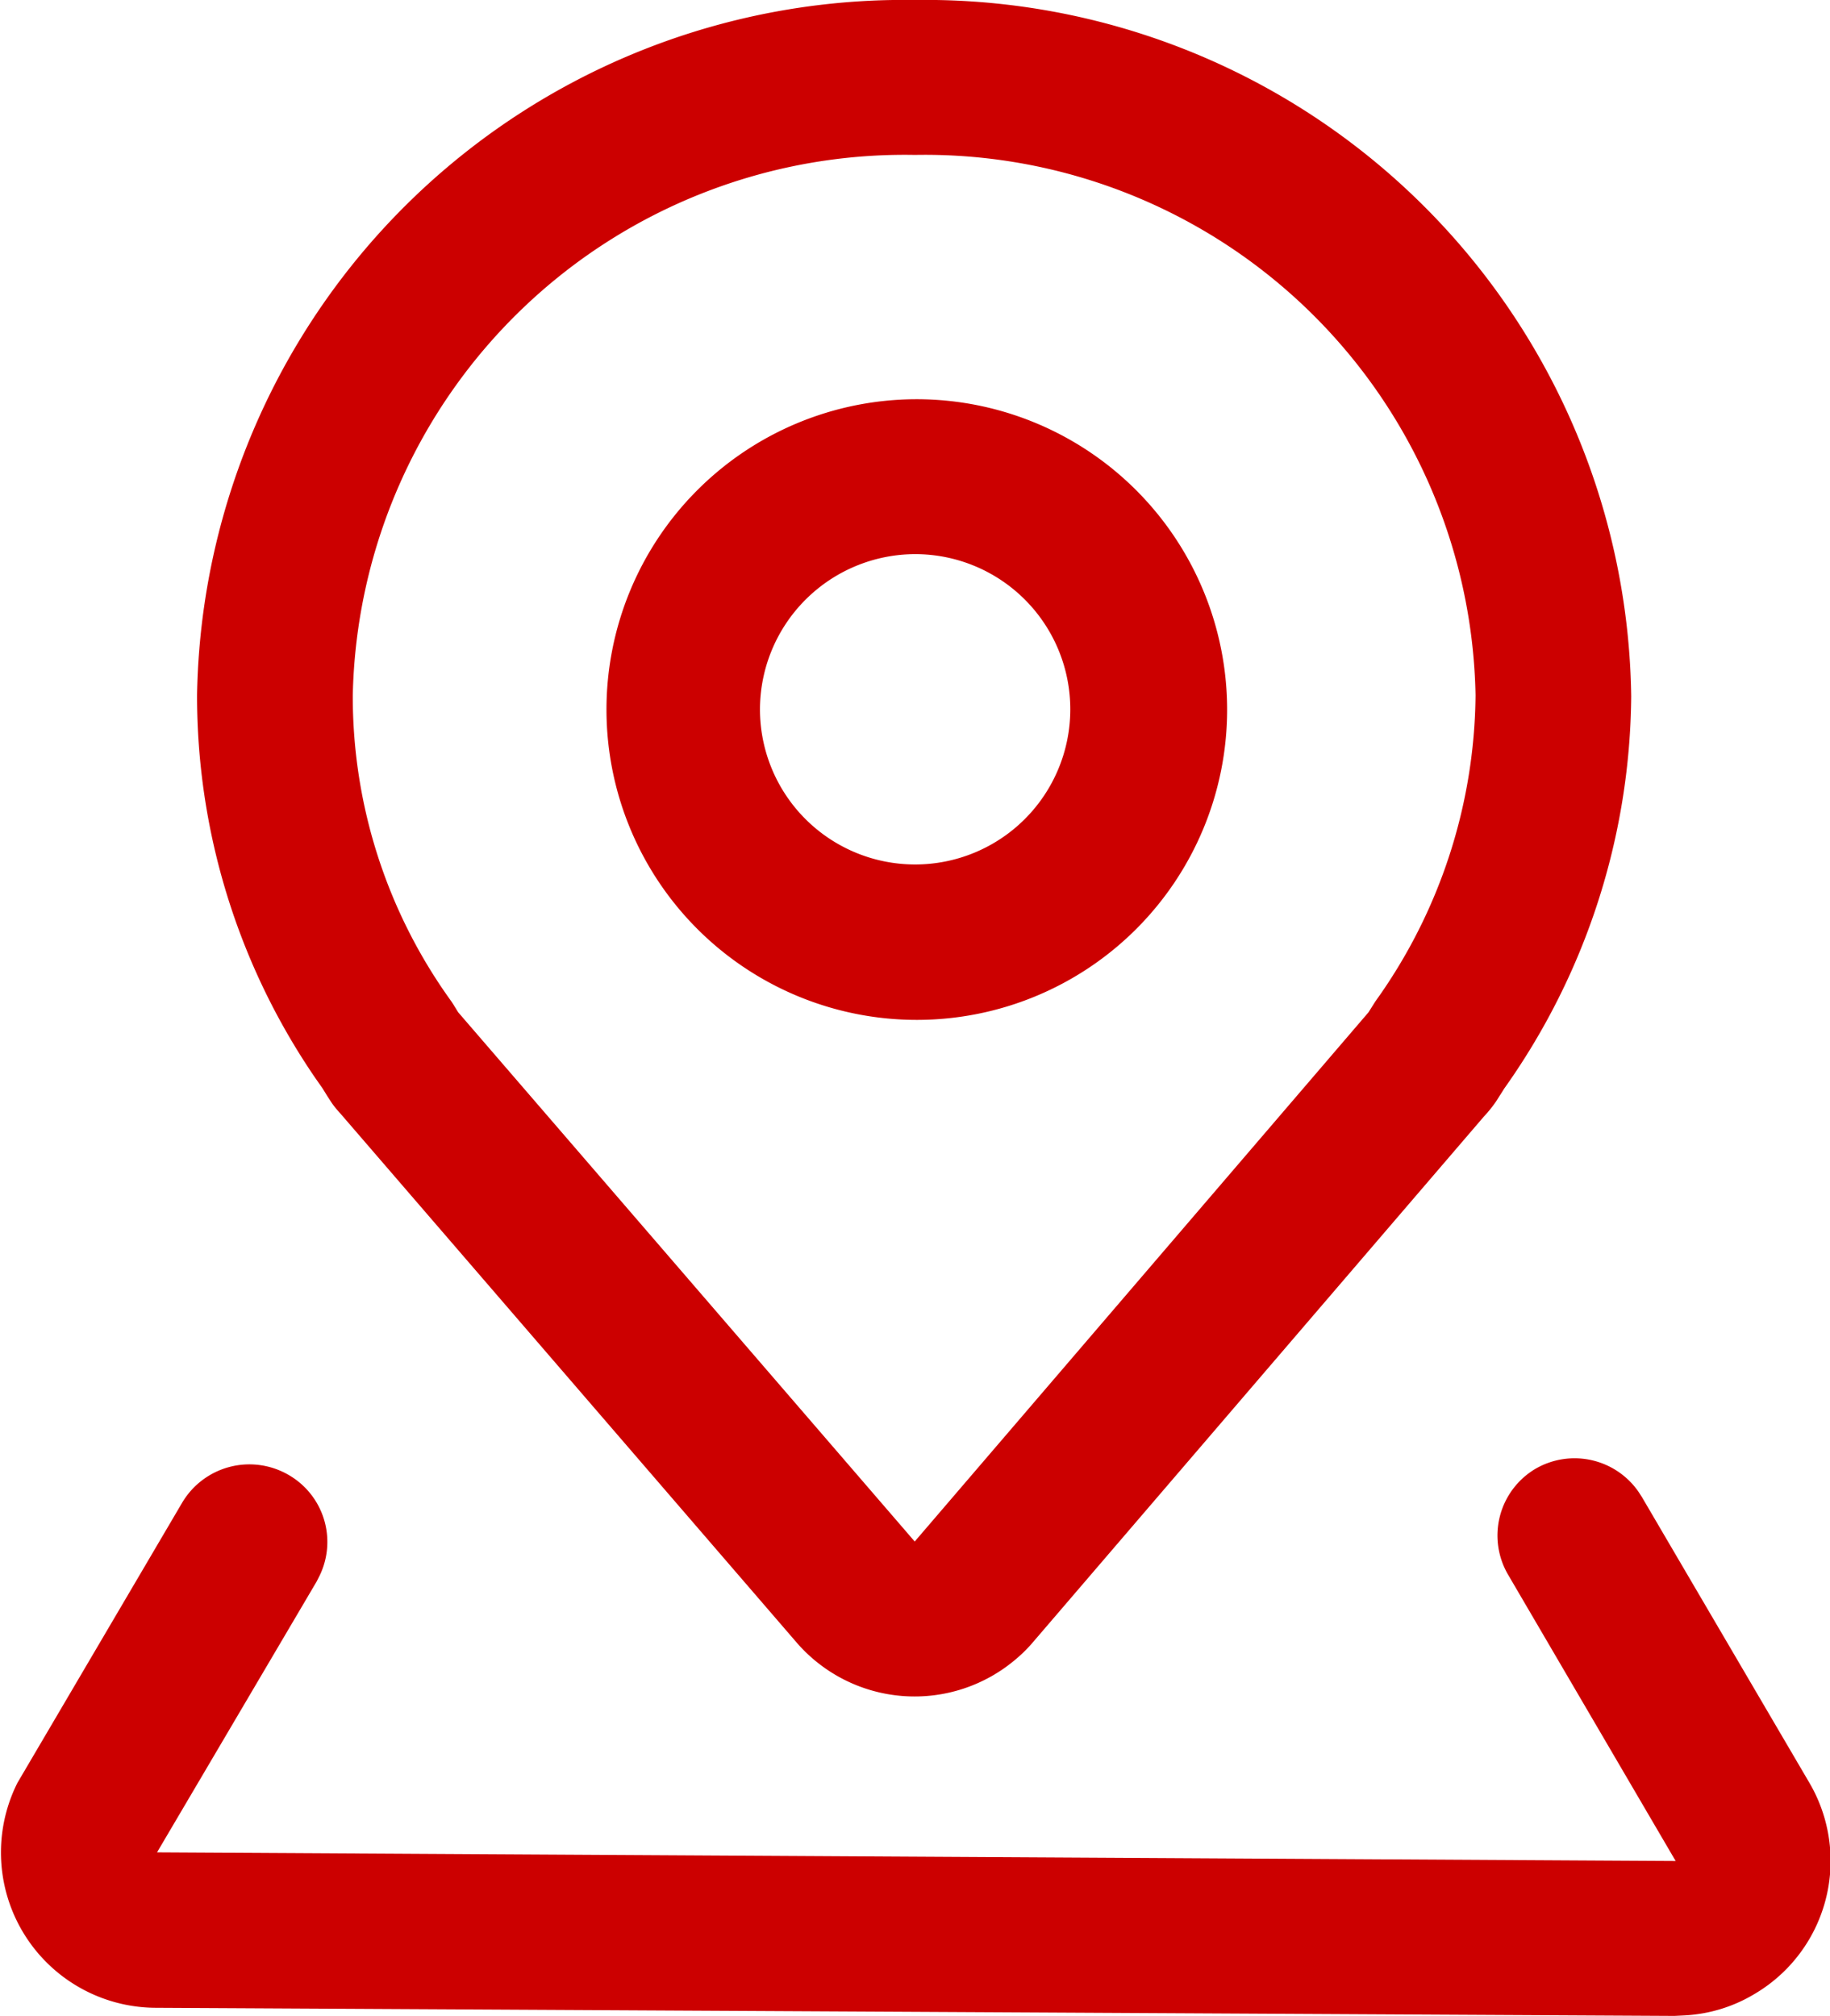 <svg xmlns="http://www.w3.org/2000/svg" width="36.031" height="39.69" viewBox="0 0 36.031 39.69">
  <defs>
    <style>
      .cls-1 {
        fill: #c00;
        fill-rule: evenodd;
      }
    </style>
  </defs>
  <path id="形状_23" data-name="形状 23" class="cls-1" d="M300.045,3730.31a13.921,13.921,0,0,0-14.134,13.68,13.316,13.316,0,0,0,2.325,7.54l0.147,0.21,0.086,0.14,0.071,0.11a1.608,1.608,0,0,0,.154.2l0.036,0.04,8.987,10.42a3.072,3.072,0,0,0,4.323.32,2.788,2.788,0,0,0,.331-0.33l8.939-10.42-0.059.07a2.629,2.629,0,0,0,.24-0.3l0.069-.11c0.028-.04.083-0.13,0.082-0.13a13.518,13.518,0,0,0,2.506-7.73A13.9,13.9,0,0,0,300.045,3730.31Zm0,3.05A10.843,10.843,0,0,1,311.083,3744a10.492,10.492,0,0,1-1.975,6.03l-0.132.21-8.935,10.42-8.989-10.42-0.086-.14-0.045-.07a10.247,10.247,0,0,1-1.944-6.03A10.869,10.869,0,0,1,300.045,3733.36Zm12.215,25.87a1.532,1.532,0,0,1,2.031.45l0.065,0.1,3.3,5.63a3.041,3.041,0,0,1-1.1,4.17,2.967,2.967,0,0,1-1.358.41l-0.2.01-29.9-.16a3.058,3.058,0,0,1-2.723-4.43l0.1-.17,3.14-5.34a1.538,1.538,0,0,1,2.1-.55,1.522,1.522,0,0,1,.605,1.99l-0.056.11-3.141,5.33,29.9,0.17-3.295-5.63A1.527,1.527,0,0,1,312.26,3759.23Zm-12.2-21.06a6.11,6.11,0,1,0,6.132,6.11A6.116,6.116,0,0,0,300.056,3738.17Zm0,3.05a3.055,3.055,0,1,1-3.066,3.06A3.062,3.062,0,0,1,300.056,3741.22Z" transform="translate(-282.031 -3730.31)"/>
</svg>
